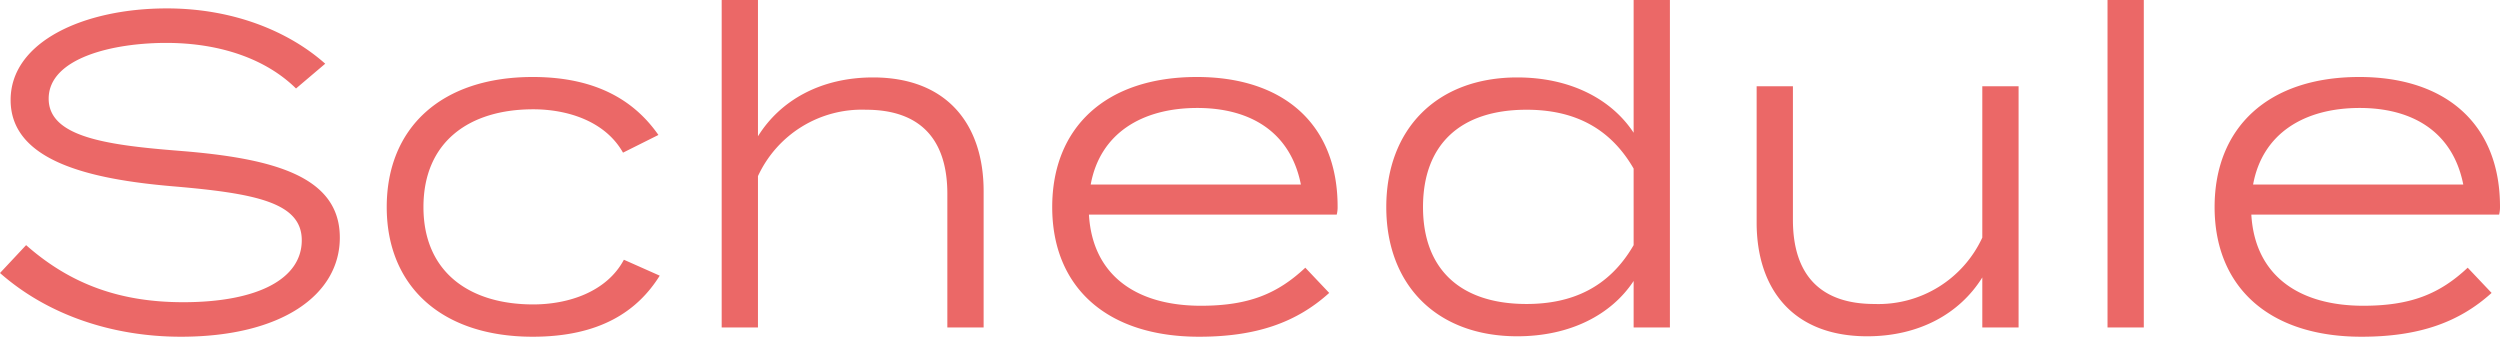 <svg xmlns="http://www.w3.org/2000/svg" width="282.5" height="38.05" viewBox="0 0 282.5 38.05"><path d="M22.75-19.95C14.5-20.6,7.9-21.5,7.9-25.85c0-4.6,7.3-6.35,13.55-6.3,5.85.05,11,1.8,14.4,5.15l3.3-2.8c-4.05-3.6-10.3-6.25-17.9-6.25C11.9-36.05,3.6-32.3,3.6-25.7c0,6.9,8.95,8.95,18.3,9.75,9.45.8,14.6,1.85,14.6,6.1,0,4.35-4.95,7-13.4,7-7,0-12.65-1.95-17.75-6.45L2.4-6.15c5.45,4.8,12.8,7.2,20.45,7.2,11.4,0,17.95-4.75,17.95-11.2C40.8-17.05,33.4-19.1,22.75-19.95Zm54.2,14.1L72.9-7.65C70.95-4,66.6-2.6,62.65-2.6c-7.2,0-12.4-3.65-12.4-11,0-7.4,5.2-11.05,12.4-11.05,3.9,0,8.15,1.35,10.15,4.9l4-2c-2.55-3.65-6.75-6.55-14.2-6.55-10.35,0-16.5,5.75-16.5,14.7,0,8.9,6.15,14.65,16.5,14.65C70.2,1.05,74.45-1.85,76.95-5.85Zm24.1-22.4c-5.85,0-10.45,2.55-13,6.65V-37h-4.1V0h4.1V-17.1a12.931,12.931,0,0,1,12.2-7.5c6.15,0,9.2,3.35,9.2,9.5V0h4.1V-15.4C113.55-22.85,109.5-28.25,101.05-28.25Zm24.4,15.5h28a3.409,3.409,0,0,0,.1-.9c0-9.4-6.2-14.65-15.9-14.65-10.3,0-16.35,5.7-16.35,14.7,0,8.95,6.05,14.65,16.6,14.65,6.45,0,11-1.6,14.7-4.95l-2.7-2.85c-3.15,2.95-6.4,4.3-11.8,4.3C130.85-2.45,125.85-5.85,125.45-12.75ZM137.7-24.8c5.85,0,10.5,2.6,11.7,8.65H125.65C126.7-21.9,131.4-24.8,137.7-24.8Zm36.15-3.45c-9.1,0-14.8,5.85-14.8,14.65S164.75,1,173.85,1c6,0,10.65-2.45,13.15-6.25V0h4.1V-37H187v15C184.5-25.8,179.85-28.25,173.85-28.25Zm1.05,25.6c-7.5,0-11.7-3.95-11.7-10.95,0-7.05,4.2-11,11.7-11,5.05,0,9.3,1.8,12.1,6.65V-9.3C184.2-4.45,179.95-2.65,174.9-2.65Zm51.5-24.6v17.1a12.931,12.931,0,0,1-12.2,7.5c-6.15,0-9.2-3.35-9.2-9.5v-15.1h-4.1v15.4C200.9-4.4,204.95,1,213.4,1c5.85,0,10.45-2.55,13-6.65V0h4.1V-27.25ZM244.65,0V-37h-4.1V0ZM256.8-12.75h28a3.409,3.409,0,0,0,.1-.9c0-9.4-6.2-14.65-15.9-14.65-10.3,0-16.35,5.7-16.35,14.7,0,8.95,6.05,14.65,16.6,14.65,6.45,0,11-1.6,14.7-4.95l-2.7-2.85c-3.15,2.95-6.4,4.3-11.8,4.3C262.2-2.45,257.2-5.85,256.8-12.75ZM269.05-24.8c5.85,0,10.5,2.6,11.7,8.65H257C258.05-21.9,262.75-24.8,269.05-24.8Z" transform="translate(-2.4 37)" fill="#eb6867"/></svg>